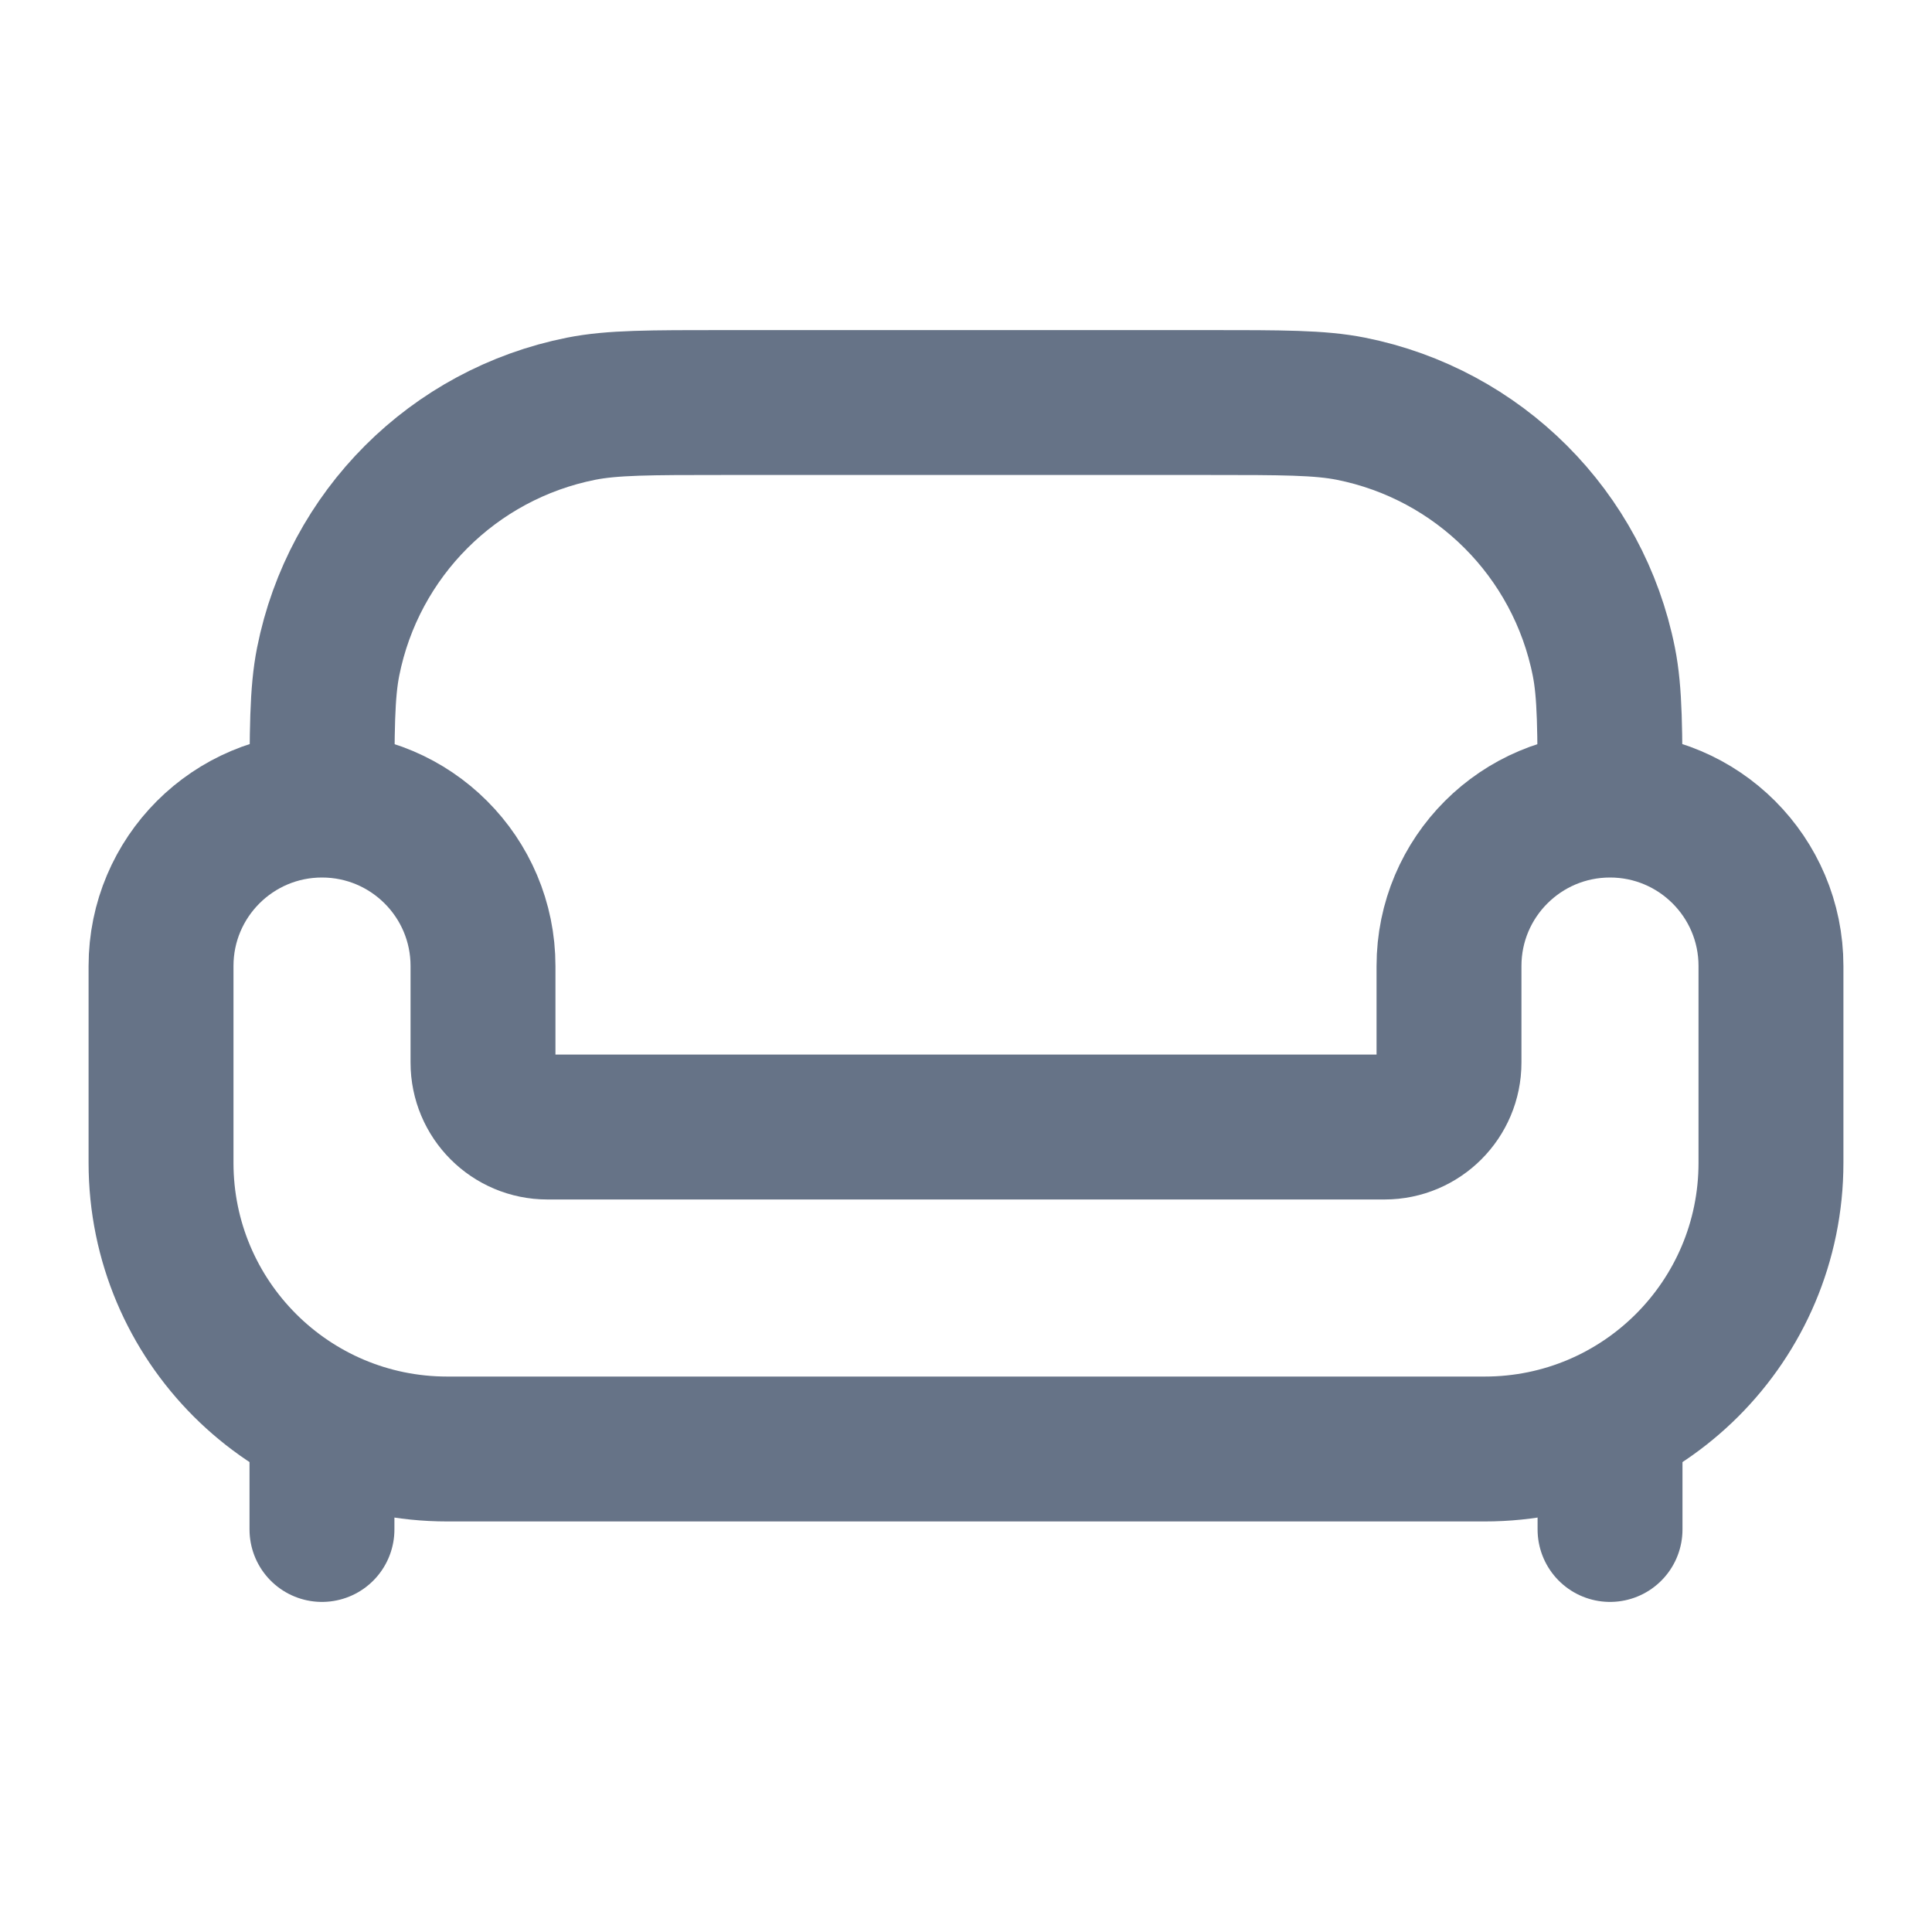<svg width="20" height="20" viewBox="0 0 20 20" fill="none" xmlns="http://www.w3.org/2000/svg">
<path d="M4.63 15H15.37C17.007 15 18.333 13.674 18.333 12.037V10C18.333 9.08 17.587 8.334 16.667 8.334C15.746 8.334 15 9.08 15 10V11C15 11.368 14.701 11.667 14.333 11.667H5.667C5.298 11.667 5 11.368 5 11V10C5 9.08 4.254 8.334 3.333 8.334C2.413 8.334 1.667 9.08 1.667 10V12.037C1.667 13.674 2.993 15 4.63 15Z" stroke="#667387" stroke-width="1.5"/>
<path d="M16.667 8.333C16.667 7.559 16.667 7.172 16.603 6.85C16.34 5.527 15.306 4.494 13.984 4.231C13.662 4.167 13.274 4.167 12.5 4.167H7.5C6.726 4.167 6.338 4.167 6.016 4.231C4.694 4.494 3.66 5.527 3.397 6.85C3.333 7.172 3.333 7.559 3.333 8.333" stroke="#667387" stroke-width="1.5"/>
<path d="M16.667 15.833V15M3.333 15.833V15" stroke="#667387" stroke-width="1.5" stroke-linecap="round"/>
</svg>
